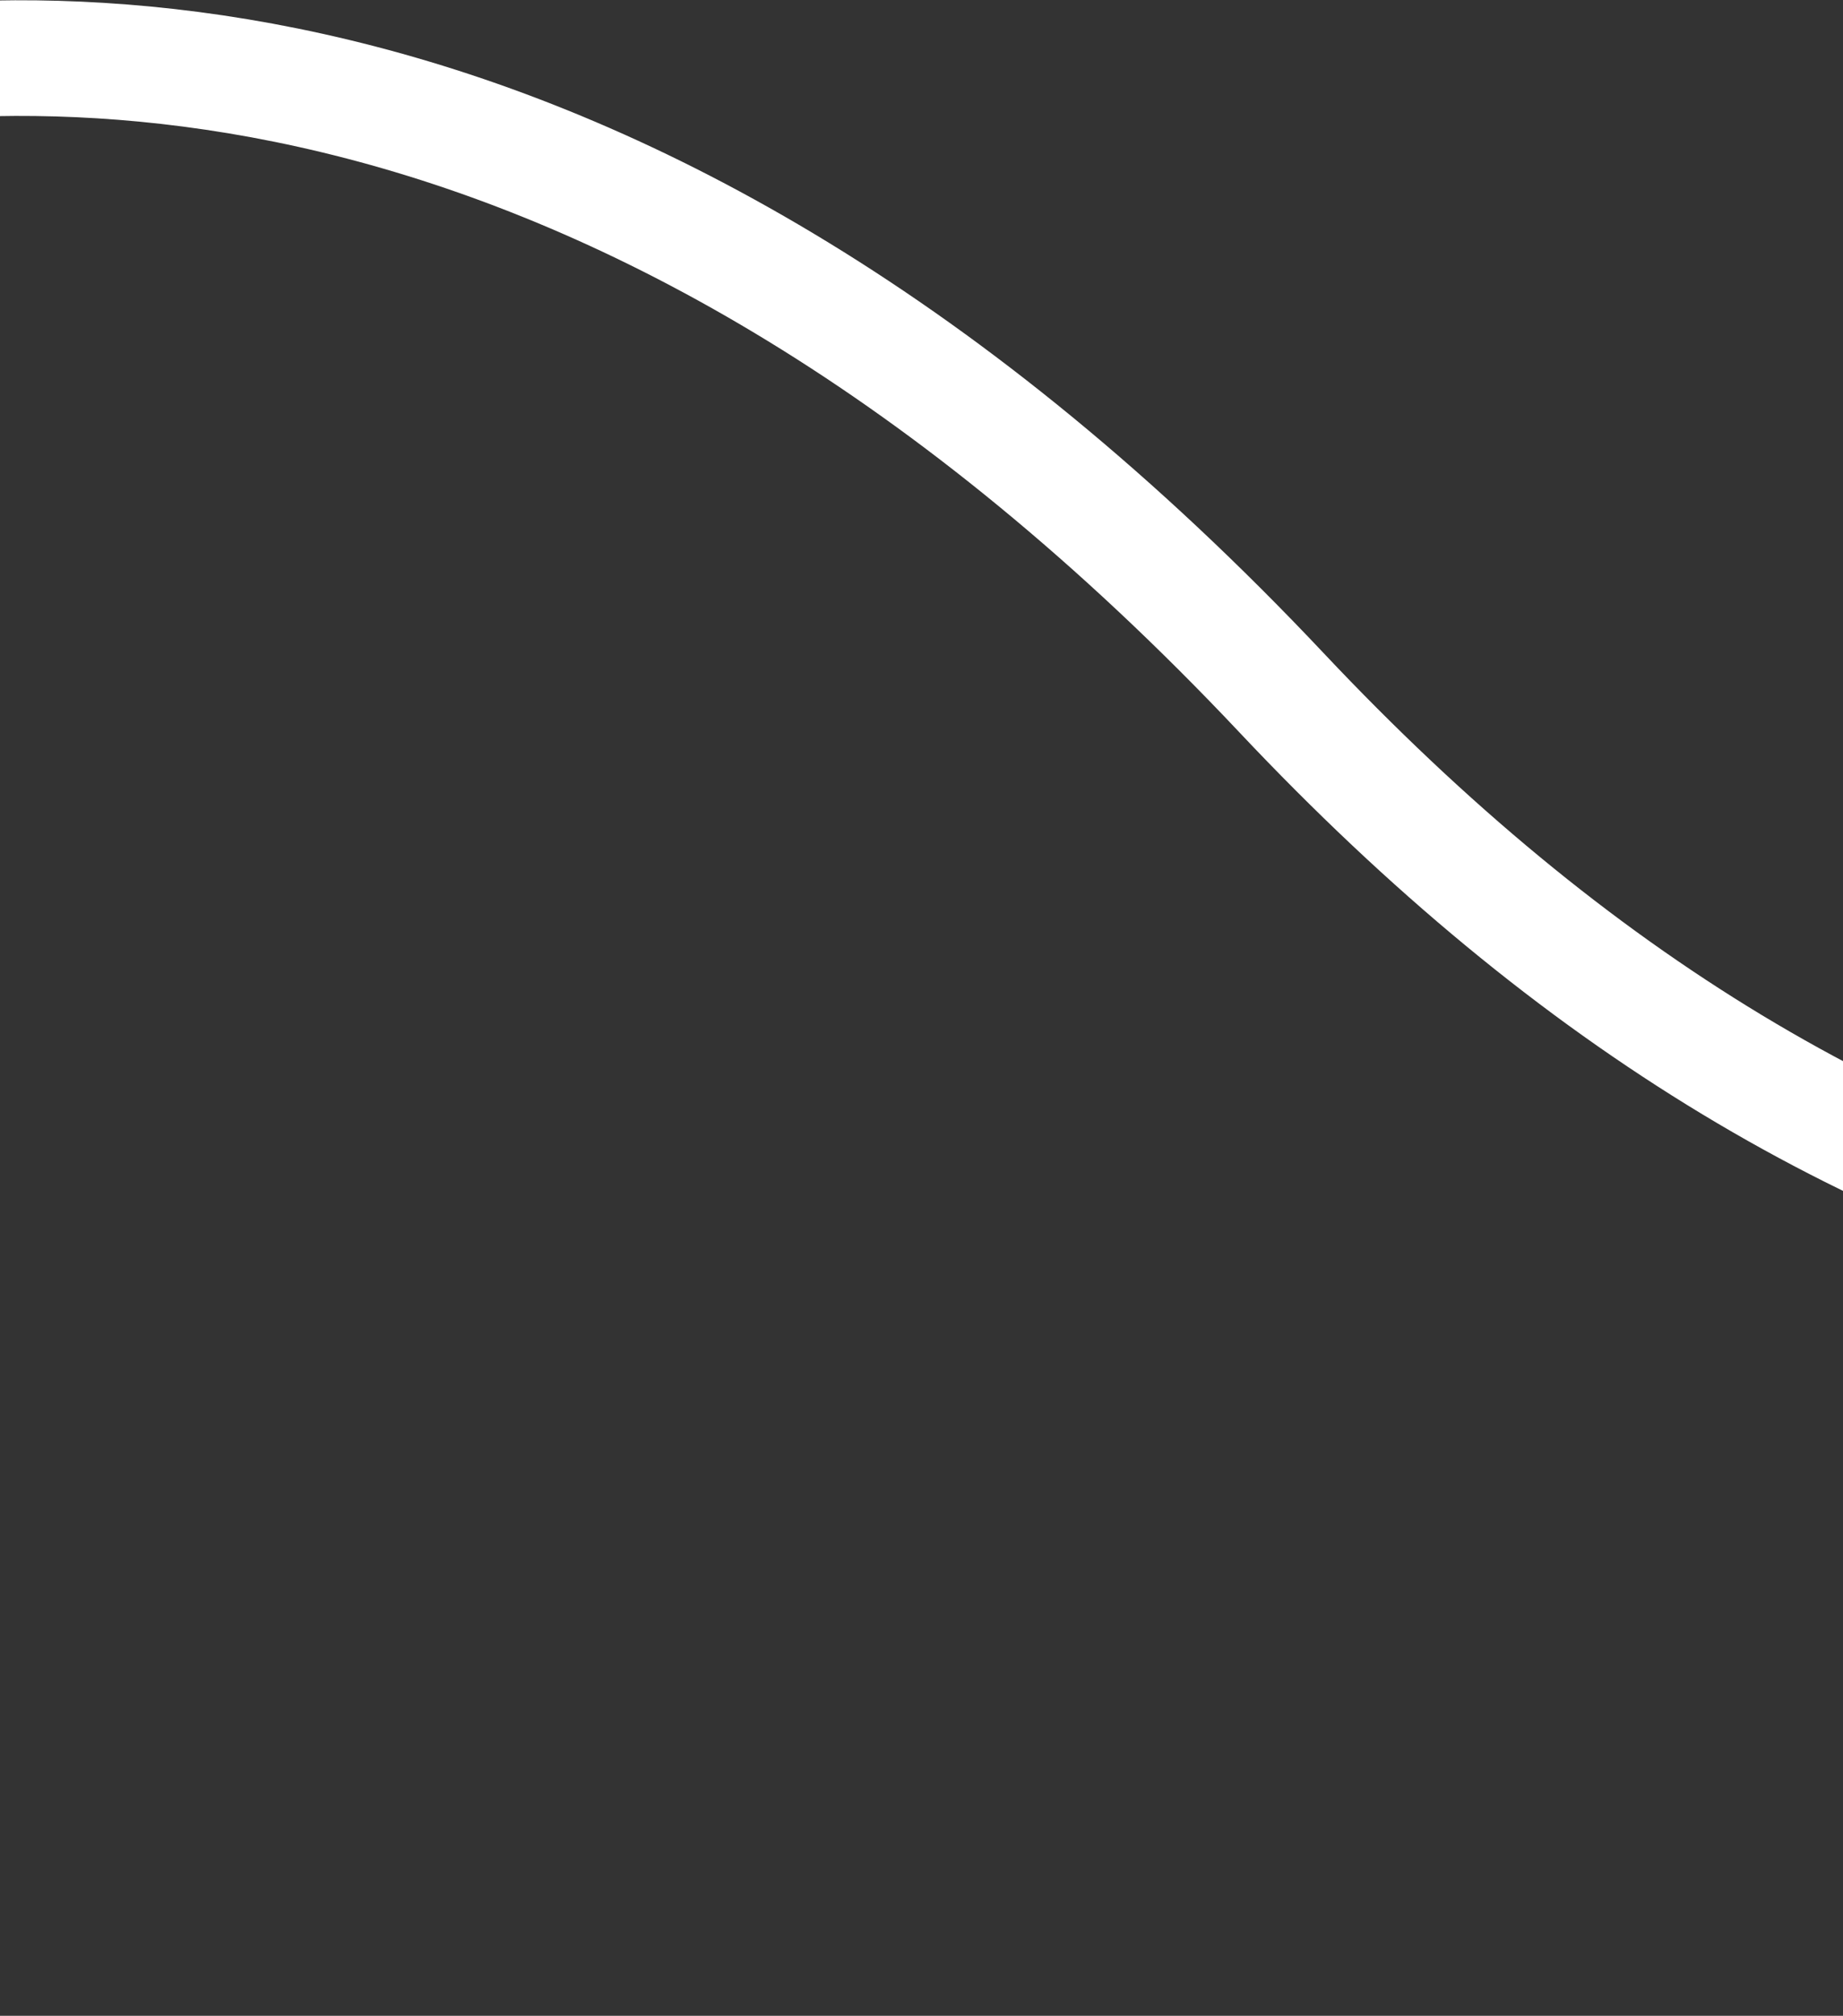 <?xml version="1.0" encoding="UTF-8"?> <svg xmlns="http://www.w3.org/2000/svg" width="353" height="386" viewBox="0 0 353 386" fill="none"><rect x="0" y="0" width="353" height="386" fill="#333333" stroke="none"/><path d="M-52.993 17.779C2.147 4.551 118.31 -2.304 245.488 132.684C357.176 251.234 476.968 271.448 668.571 239.772C908.076 200.177 865.895 40.919 787.11 20.079C708.325 -0.76 611.23 61.69 682.698 263.298C739.871 424.584 1014.83 377.268 1136.15 328.474C1248.09 283.449 1396.26 207.739 1403.64 202.557" stroke="white" stroke-width="22.148"></path></svg> 